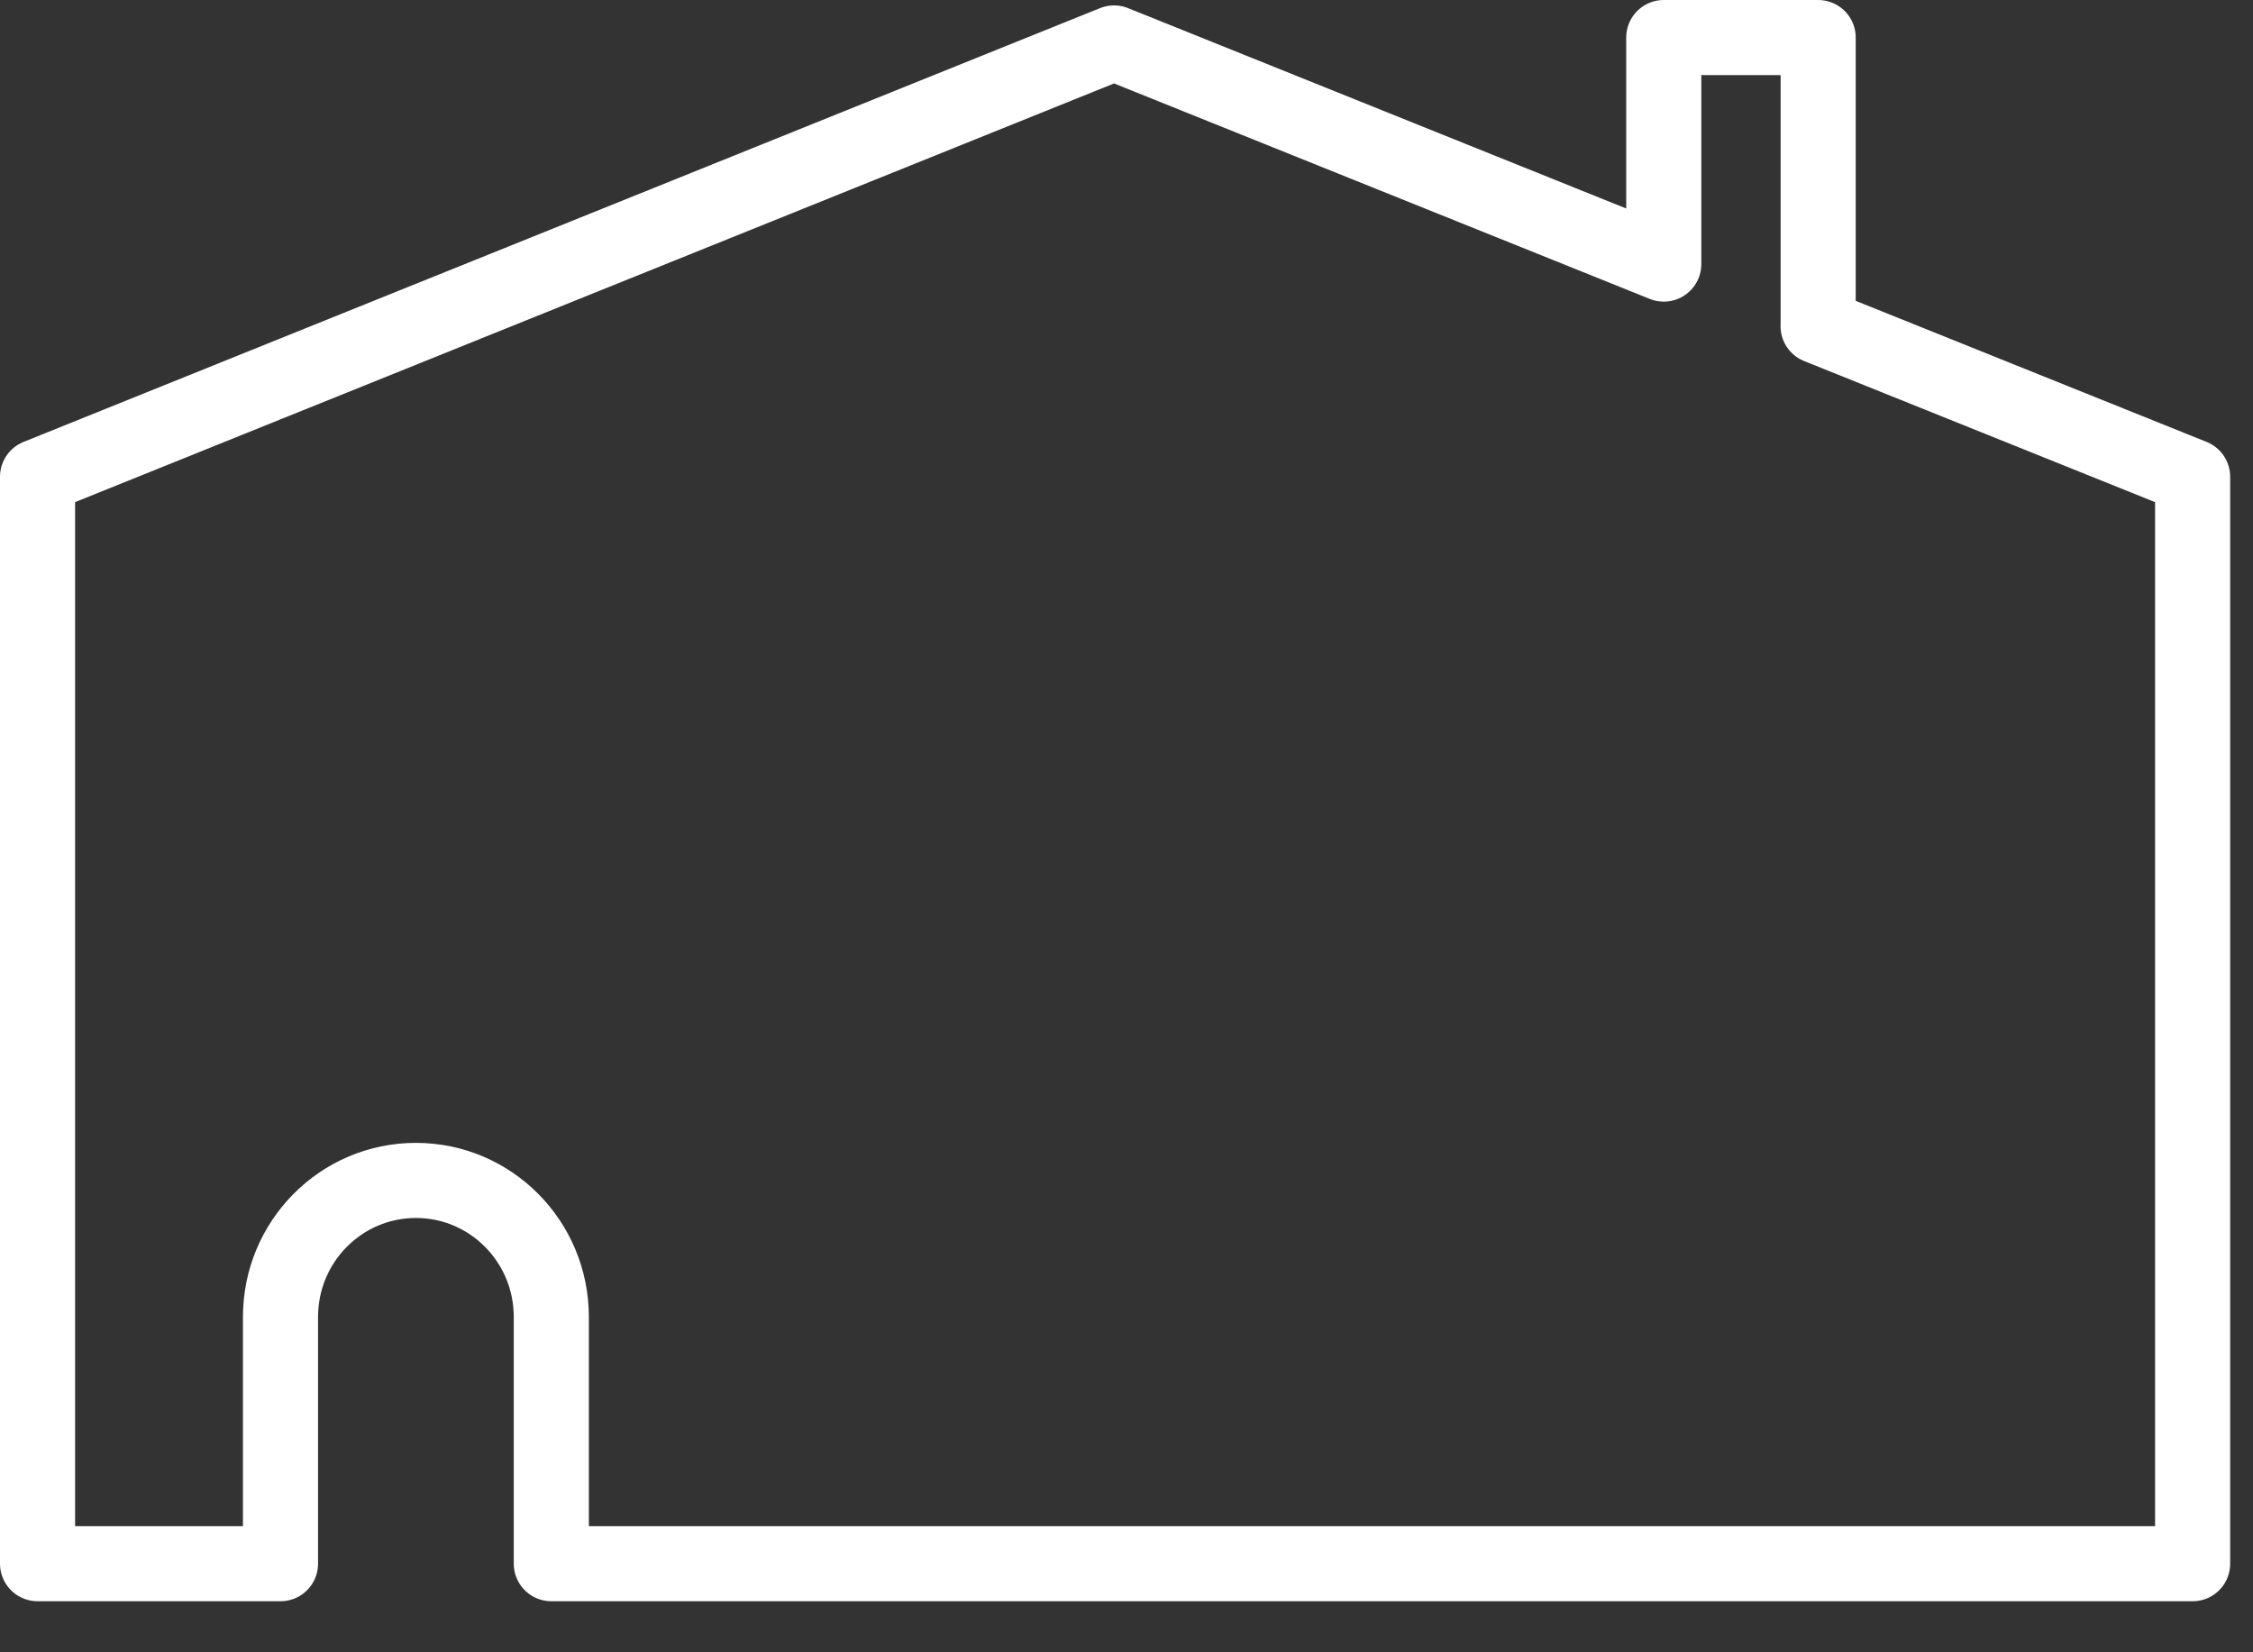 <svg width="30" height="22" viewBox="0 0 30 22" fill="none" xmlns="http://www.w3.org/2000/svg">
<rect x="0" y="0" width="30" height="22" fill="#333333" stroke="none"/>
<path d="M24.21 4.343V0.5H22.154V3.516L14.834 0.572L0.5 6.348V20.82H3.735V17.535C3.735 16.53 4.542 15.717 5.538 15.717C6.534 15.717 7.341 16.53 7.341 17.535V20.82H29.196V6.348L24.209 4.343H24.21Z" stroke="white" stroke-linejoin="round"/>
</svg>
